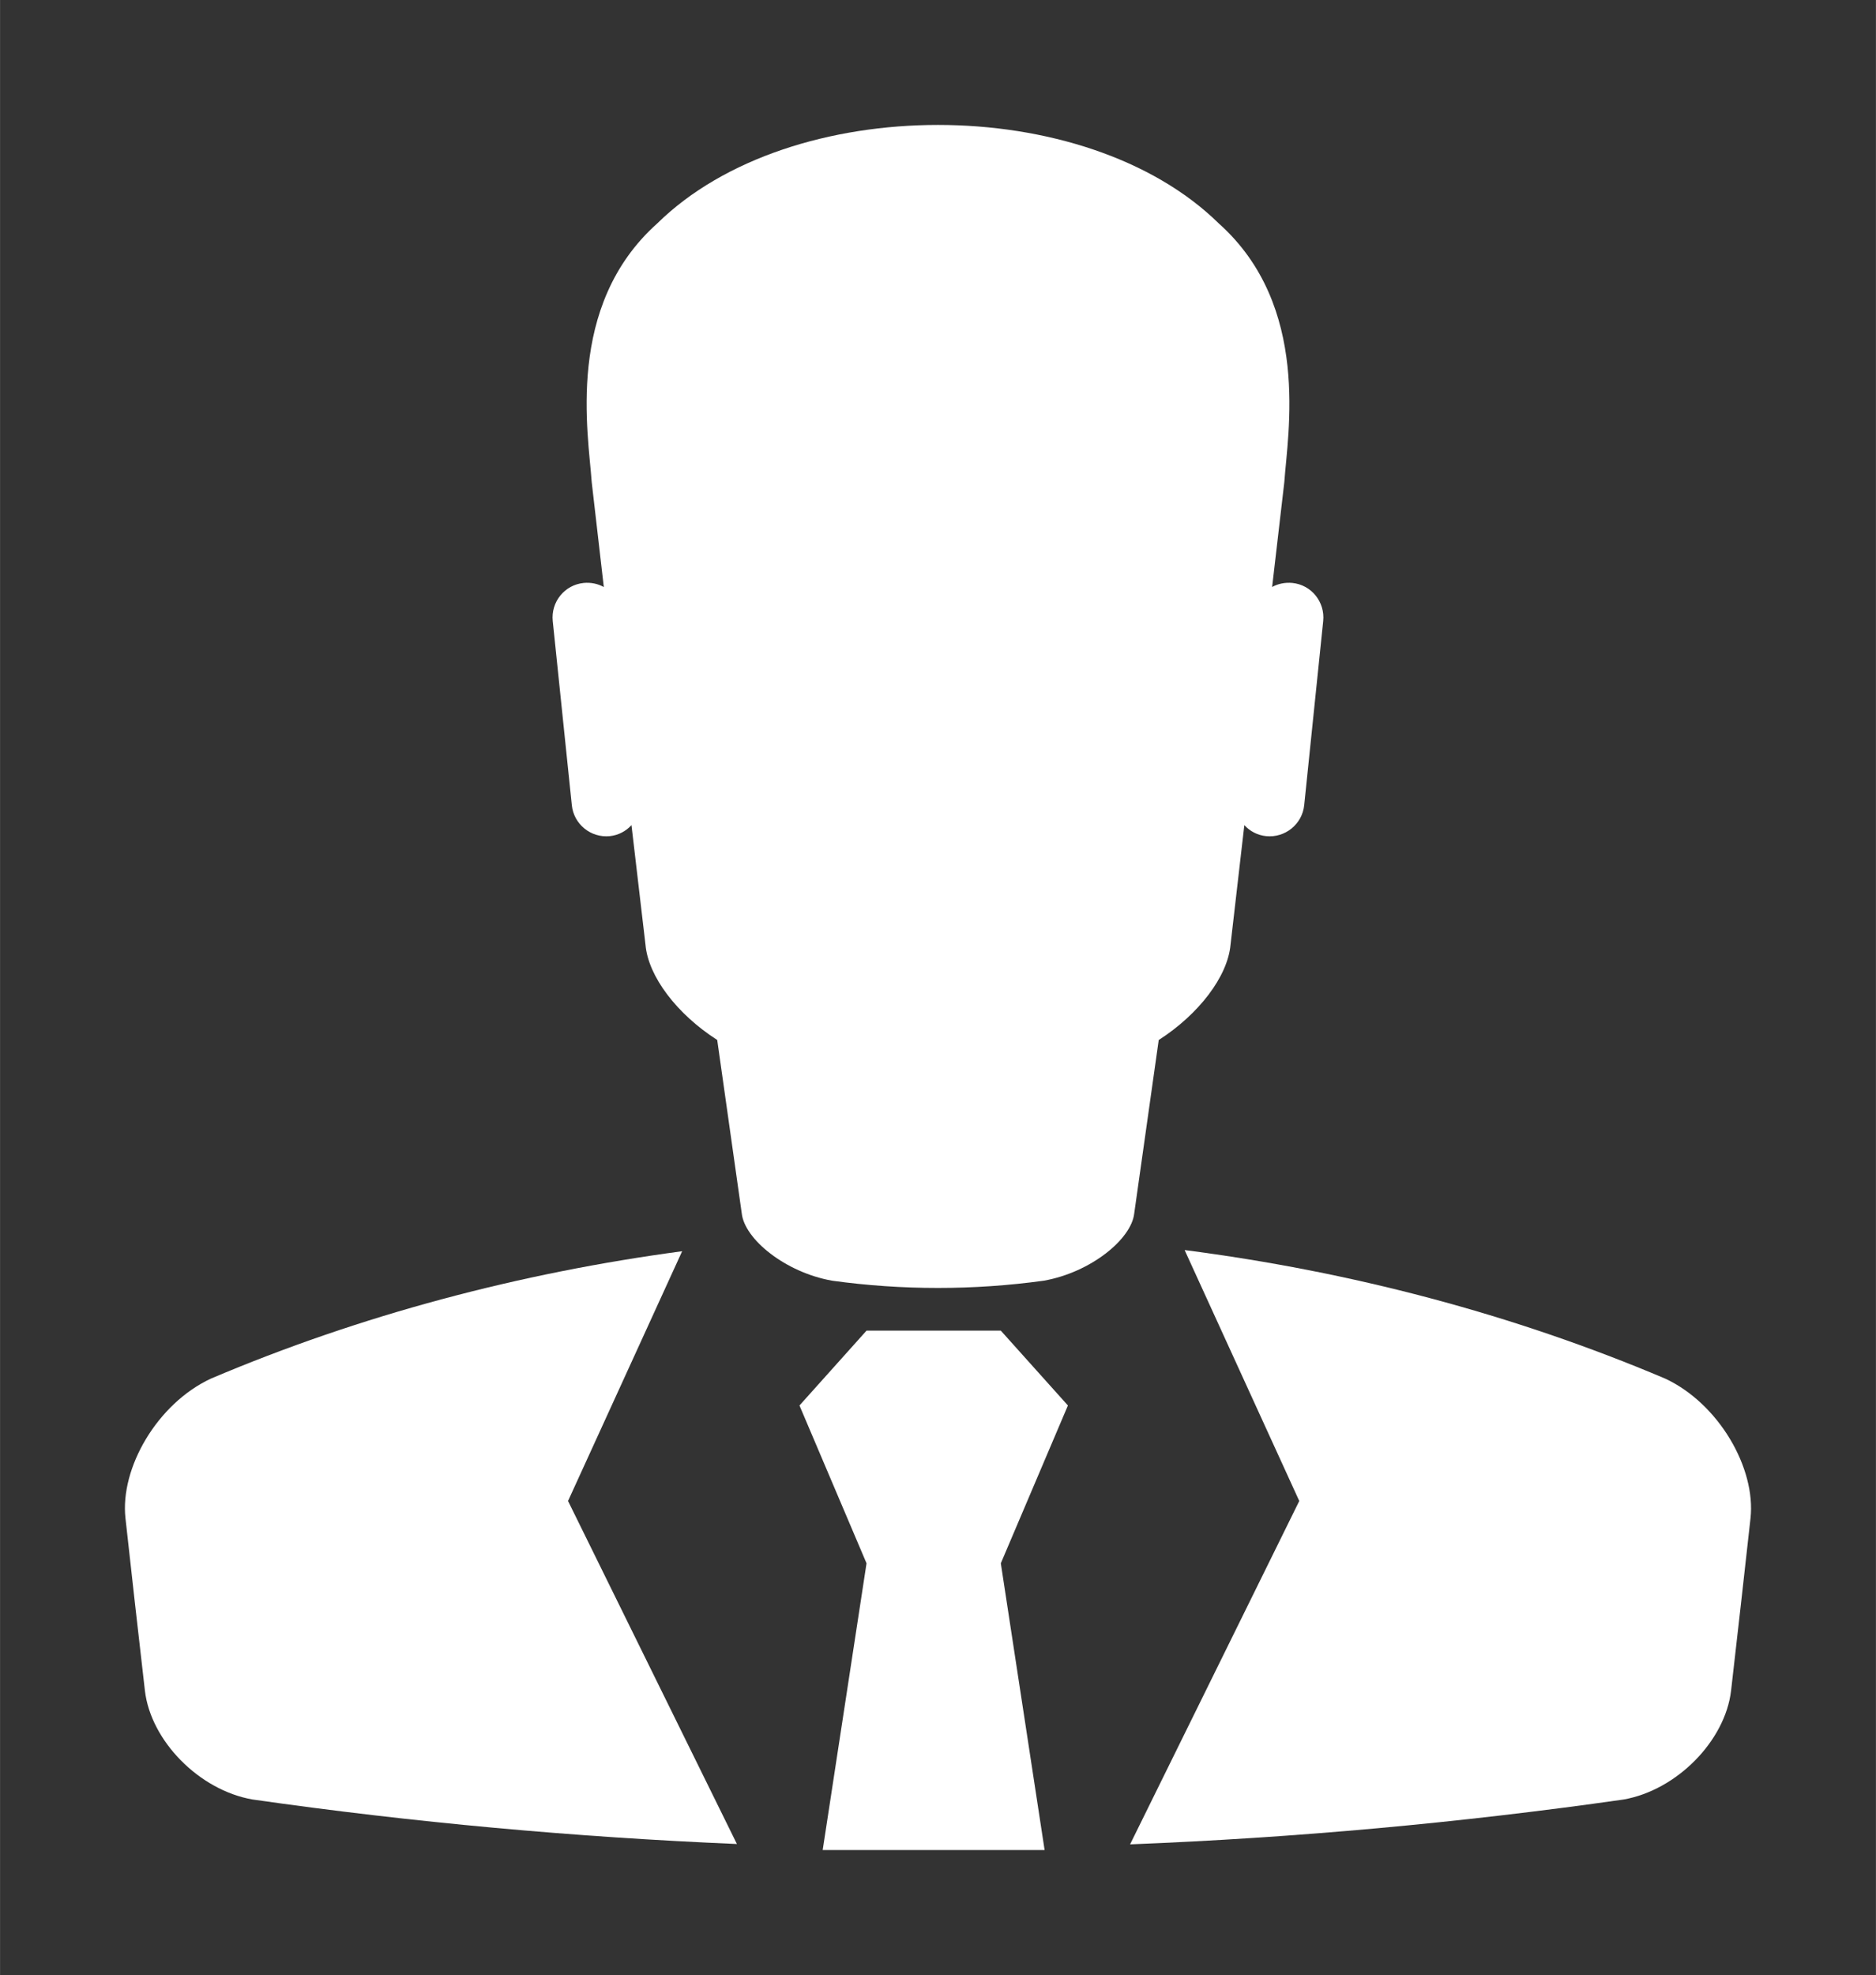 <?xml version="1.0" encoding="UTF-8" standalone="no"?>
<svg
   xmlns:dc="http://purl.org/dc/elements/1.1/"
   xmlns:cc="http://creativecommons.org/ns#"
   xmlns:rdf="http://www.w3.org/1999/02/22-rdf-syntax-ns#"
   xmlns:svg="http://www.w3.org/2000/svg"
   xmlns="http://www.w3.org/2000/svg"
   version="1.1"
   id="svg20780"
   viewBox="0 0 53.223 56.014"
   height="15.808mm"
   width="15.021mm">
  <rect x="0" y="0" width="53.223" height="56.014" fill="#333333" stroke="none"/>
  <defs
     id="defs20782">
    <clipPath
       id="clipPath10972"
       clipPathUnits="userSpaceOnUse">
      <path
         id="path10974"
         d="m 0,4587.521 1279.84,0 L 1279.84,0 0,0 0,4587.521 Z" />
    </clipPath>
  </defs>
  <g
     transform="translate(-110.53,-340.773)"
     id="layer1">
    <g
       id="g10968"
       transform="matrix(1.25,0,0,-1.25,-1151.105,3644.626)">
      <g
         clip-path="url(#clipPath10972)"
         id="g10970">
        <g
           transform="translate(1047.102,2611.803)"
           id="g10976">
          <path
             id="path10978"
             style="fill:#ffffff;fill-opacity:1;fill-rule:nonzero;stroke:none"
             d="m 0,0 c -3.466,1.468 -7.15,2.432 -10.907,2.916 l 2.602,-5.693 -3.84,-7.791 c 3.746,0.148 7.482,0.487 11.197,1.017 1.216,0.212 2.311,1.335 2.444,2.47 0.15,1.304 0.297,2.607 0.441,3.911 C 2.063,-2.03 1.214,-0.566 0,0" />
        </g>
        <g
           transform="translate(1024.79,2614.693)"
           id="g10980">
          <path
             id="path10982"
             style="fill:#ffffff;fill-opacity:1;fill-rule:nonzero;stroke:none"
             d="m 0,0 c -3.683,-0.493 -7.299,-1.449 -10.695,-2.89 -1.218,-0.566 -2.067,-2.029 -1.94,-3.17 0.145,-1.304 0.289,-2.607 0.441,-3.91 0.132,-1.135 1.228,-2.259 2.444,-2.47 3.65,-0.522 7.318,-0.854 10.993,-1.01 L -2.59,-5.667 0,0 Z" />
        </g>
        <g
           transform="translate(1032.023,2612.891)"
           id="g10984">
          <path
             id="path10986"
             style="fill:#ffffff;fill-opacity:1;fill-rule:nonzero;stroke:none"
             d="m 0,0 -3.048,0 -1.522,-1.698 1.522,-3.581 -0.995,-6.506 5.037,0 L 0,-5.279 1.523,-1.698 0,0 Z" />
        </g>
        <g
           transform="translate(1035.607,2619.485)"
           id="g10988">
          <path
             id="path10990"
             style="fill:#ffffff;fill-opacity:1;fill-rule:nonzero;stroke:none"
             d="M 0,0 C 0.911,0.585 1.565,1.441 1.63,2.162 1.734,3.066 1.839,3.97 1.943,4.875 2.069,4.74 2.238,4.646 2.437,4.626 2.869,4.582 3.257,4.897 3.302,5.328 L 3.733,9.505 C 3.778,9.94 3.464,10.328 3.032,10.371 2.866,10.386 2.707,10.353 2.574,10.279 c 0.092,0.793 0.184,1.59 0.277,2.382 0.074,1.088 0.61,3.992 -1.487,5.866 -3.036,2.981 -9.713,2.981 -12.747,0 -2.097,-1.874 -1.561,-4.778 -1.487,-5.866 0.092,-0.792 0.184,-1.589 0.275,-2.383 -0.135,0.075 -0.291,0.108 -0.455,0.093 -0.435,-0.043 -0.749,-0.431 -0.704,-0.866 l 0.433,-4.177 c 0.044,-0.431 0.431,-0.746 0.863,-0.702 0.196,0.02 0.366,0.114 0.491,0.249 0.107,-0.905 0.212,-1.809 0.318,-2.713 0.062,-0.721 0.717,-1.577 1.628,-2.161 0.185,-1.312 0.372,-2.624 0.557,-3.935 0.063,-0.584 0.988,-1.339 2.052,-1.527 1.588,-0.219 3.214,-0.219 4.802,0 1.066,0.188 1.991,0.943 2.054,1.527 C -0.371,-2.623 -0.186,-1.311 0,0" />
        </g>
      </g>
    </g>
  </g>
</svg>
